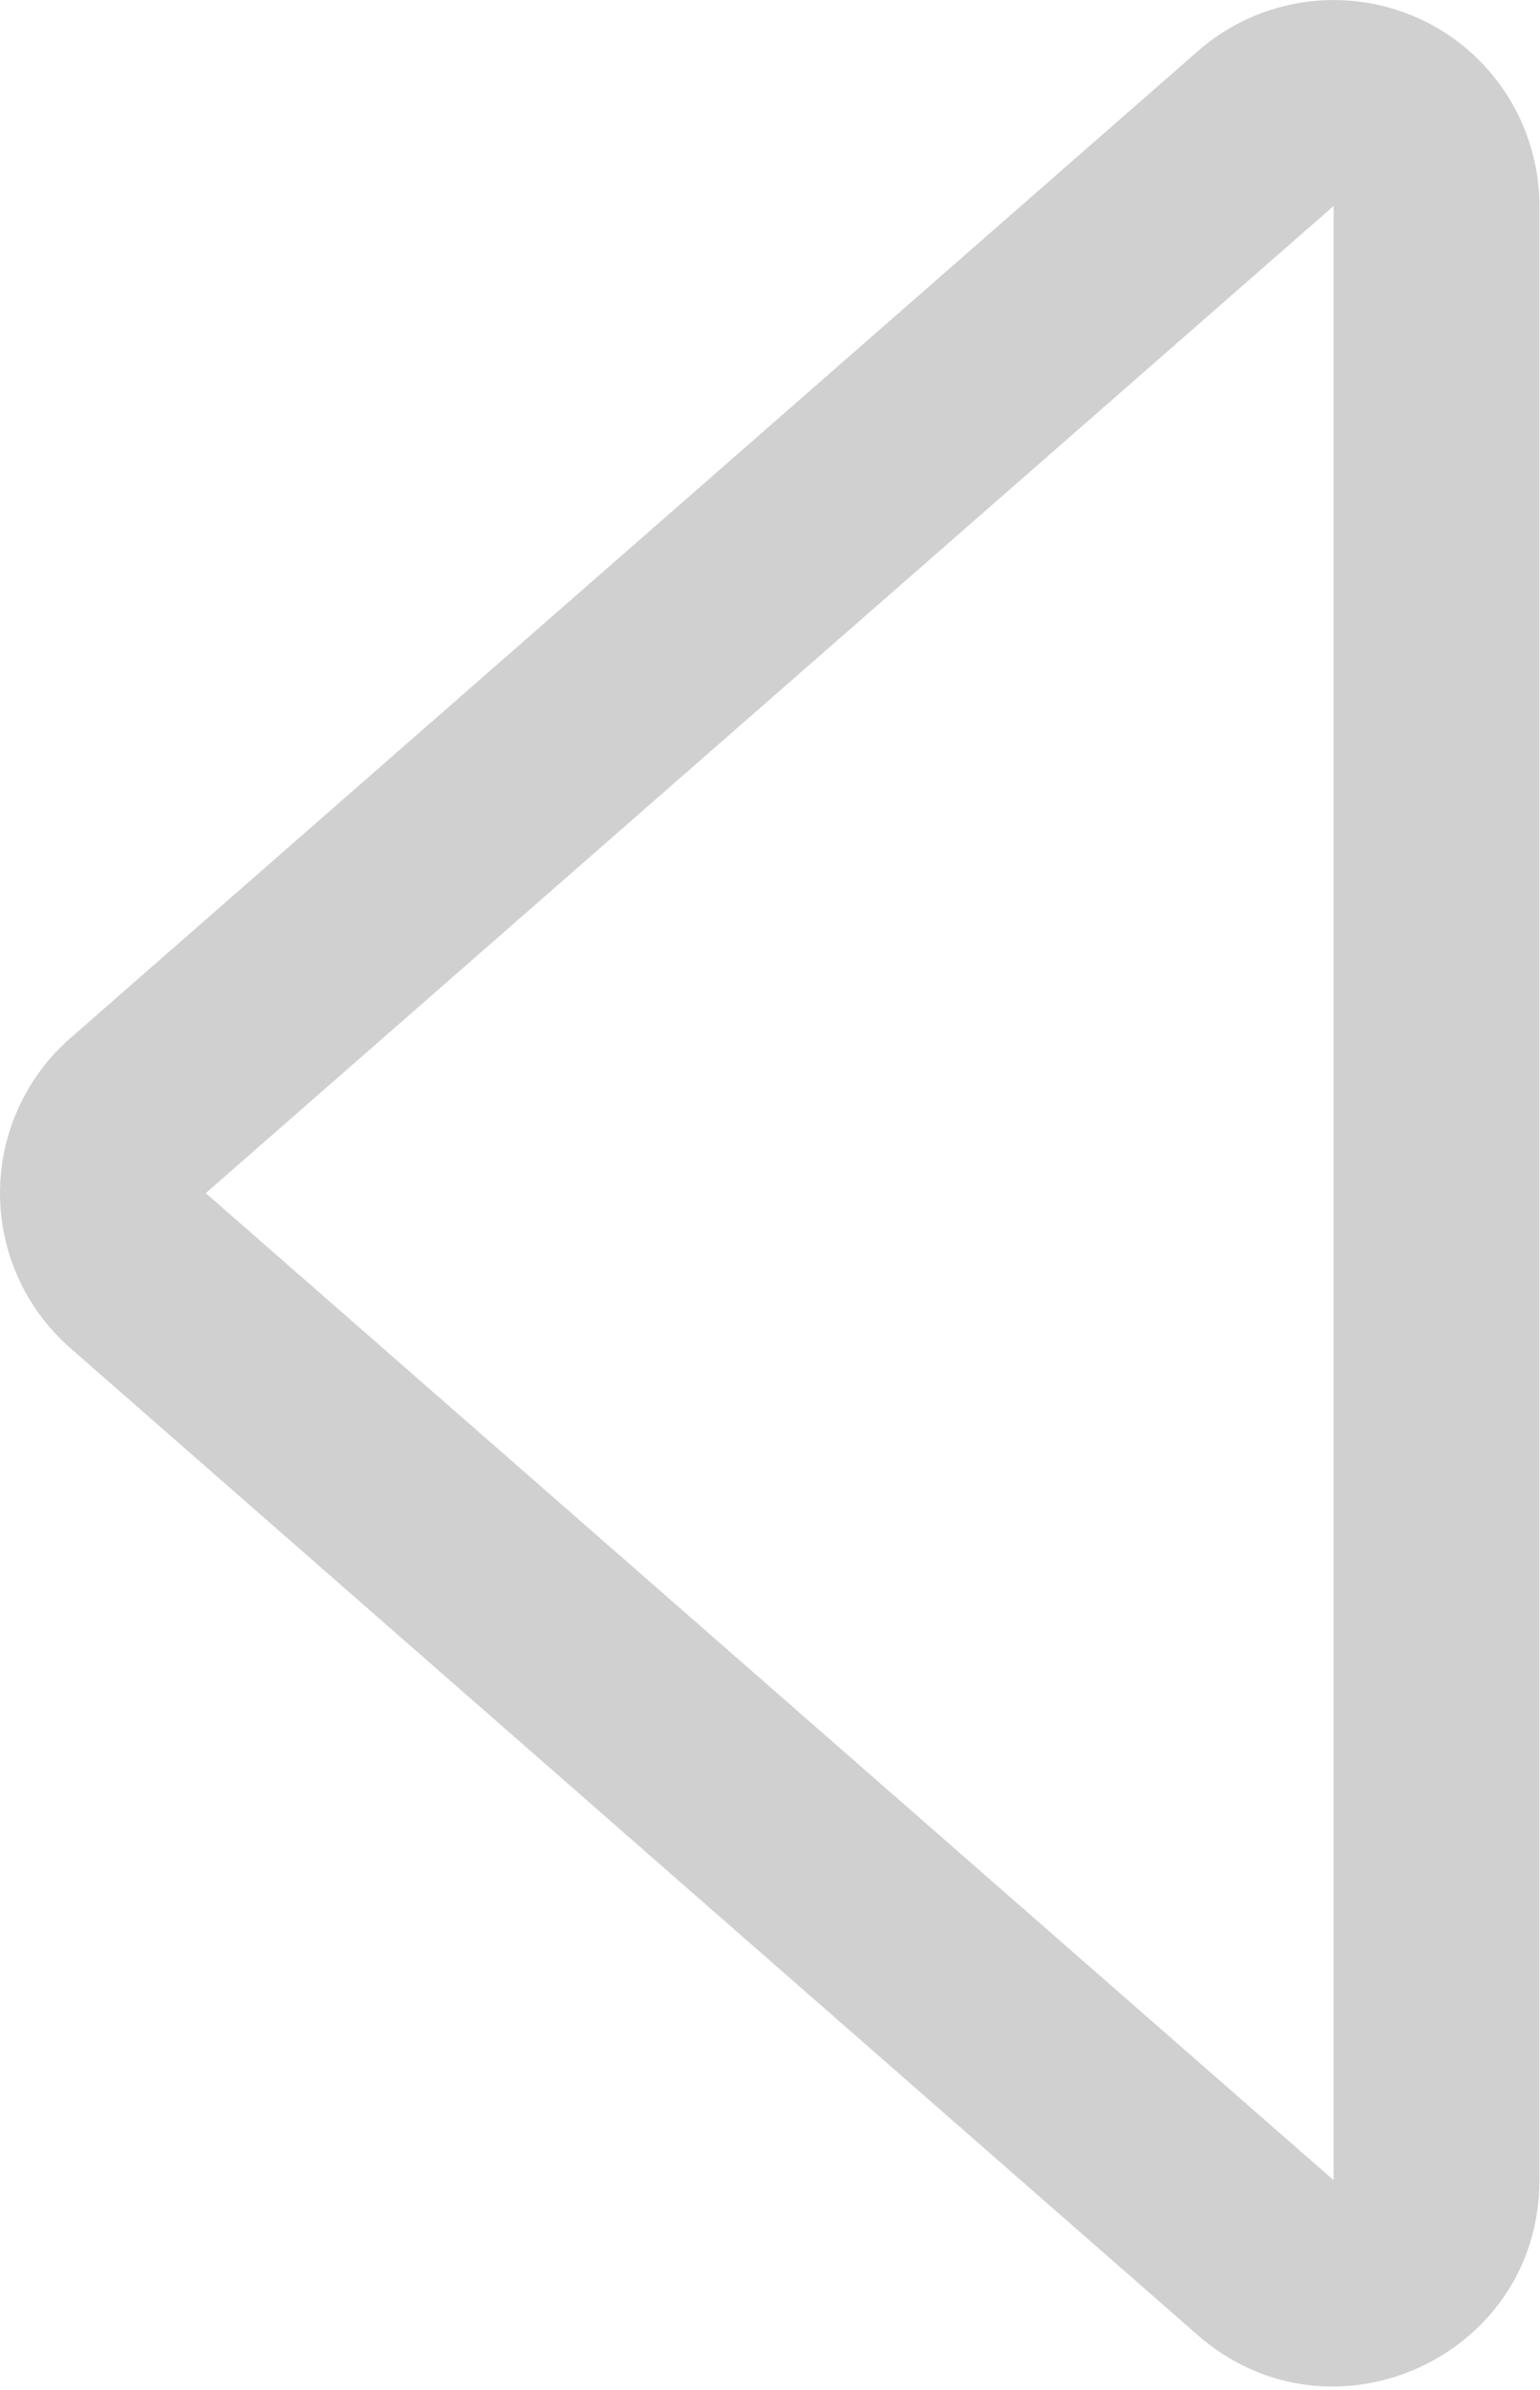 <svg width="29" height="45" viewBox="0 0 29 45" fill="none" xmlns="http://www.w3.org/2000/svg">
<path fill-rule="evenodd" clip-rule="evenodd" d="M25.114 3.878L3.875 22.463L25.114 41.047L25.114 3.878V3.878ZM22.56 0.96L1.325 19.545C0.909 19.909 0.575 20.357 0.347 20.86C0.118 21.364 -2.87155e-05 21.91 -2.86671e-05 22.463C-2.86188e-05 23.016 0.118 23.562 0.347 24.065C0.575 24.569 0.909 25.017 1.325 25.381L22.556 43.965C25.071 46.158 28.989 44.376 28.989 41.047L28.989 3.878C28.989 3.133 28.775 2.404 28.372 1.778C27.969 1.151 27.394 0.654 26.715 0.346C26.037 0.039 25.284 -0.067 24.547 0.042C23.81 0.151 23.12 0.47 22.56 0.96V0.96Z" fill="#D0D0D0"/>
</svg>

